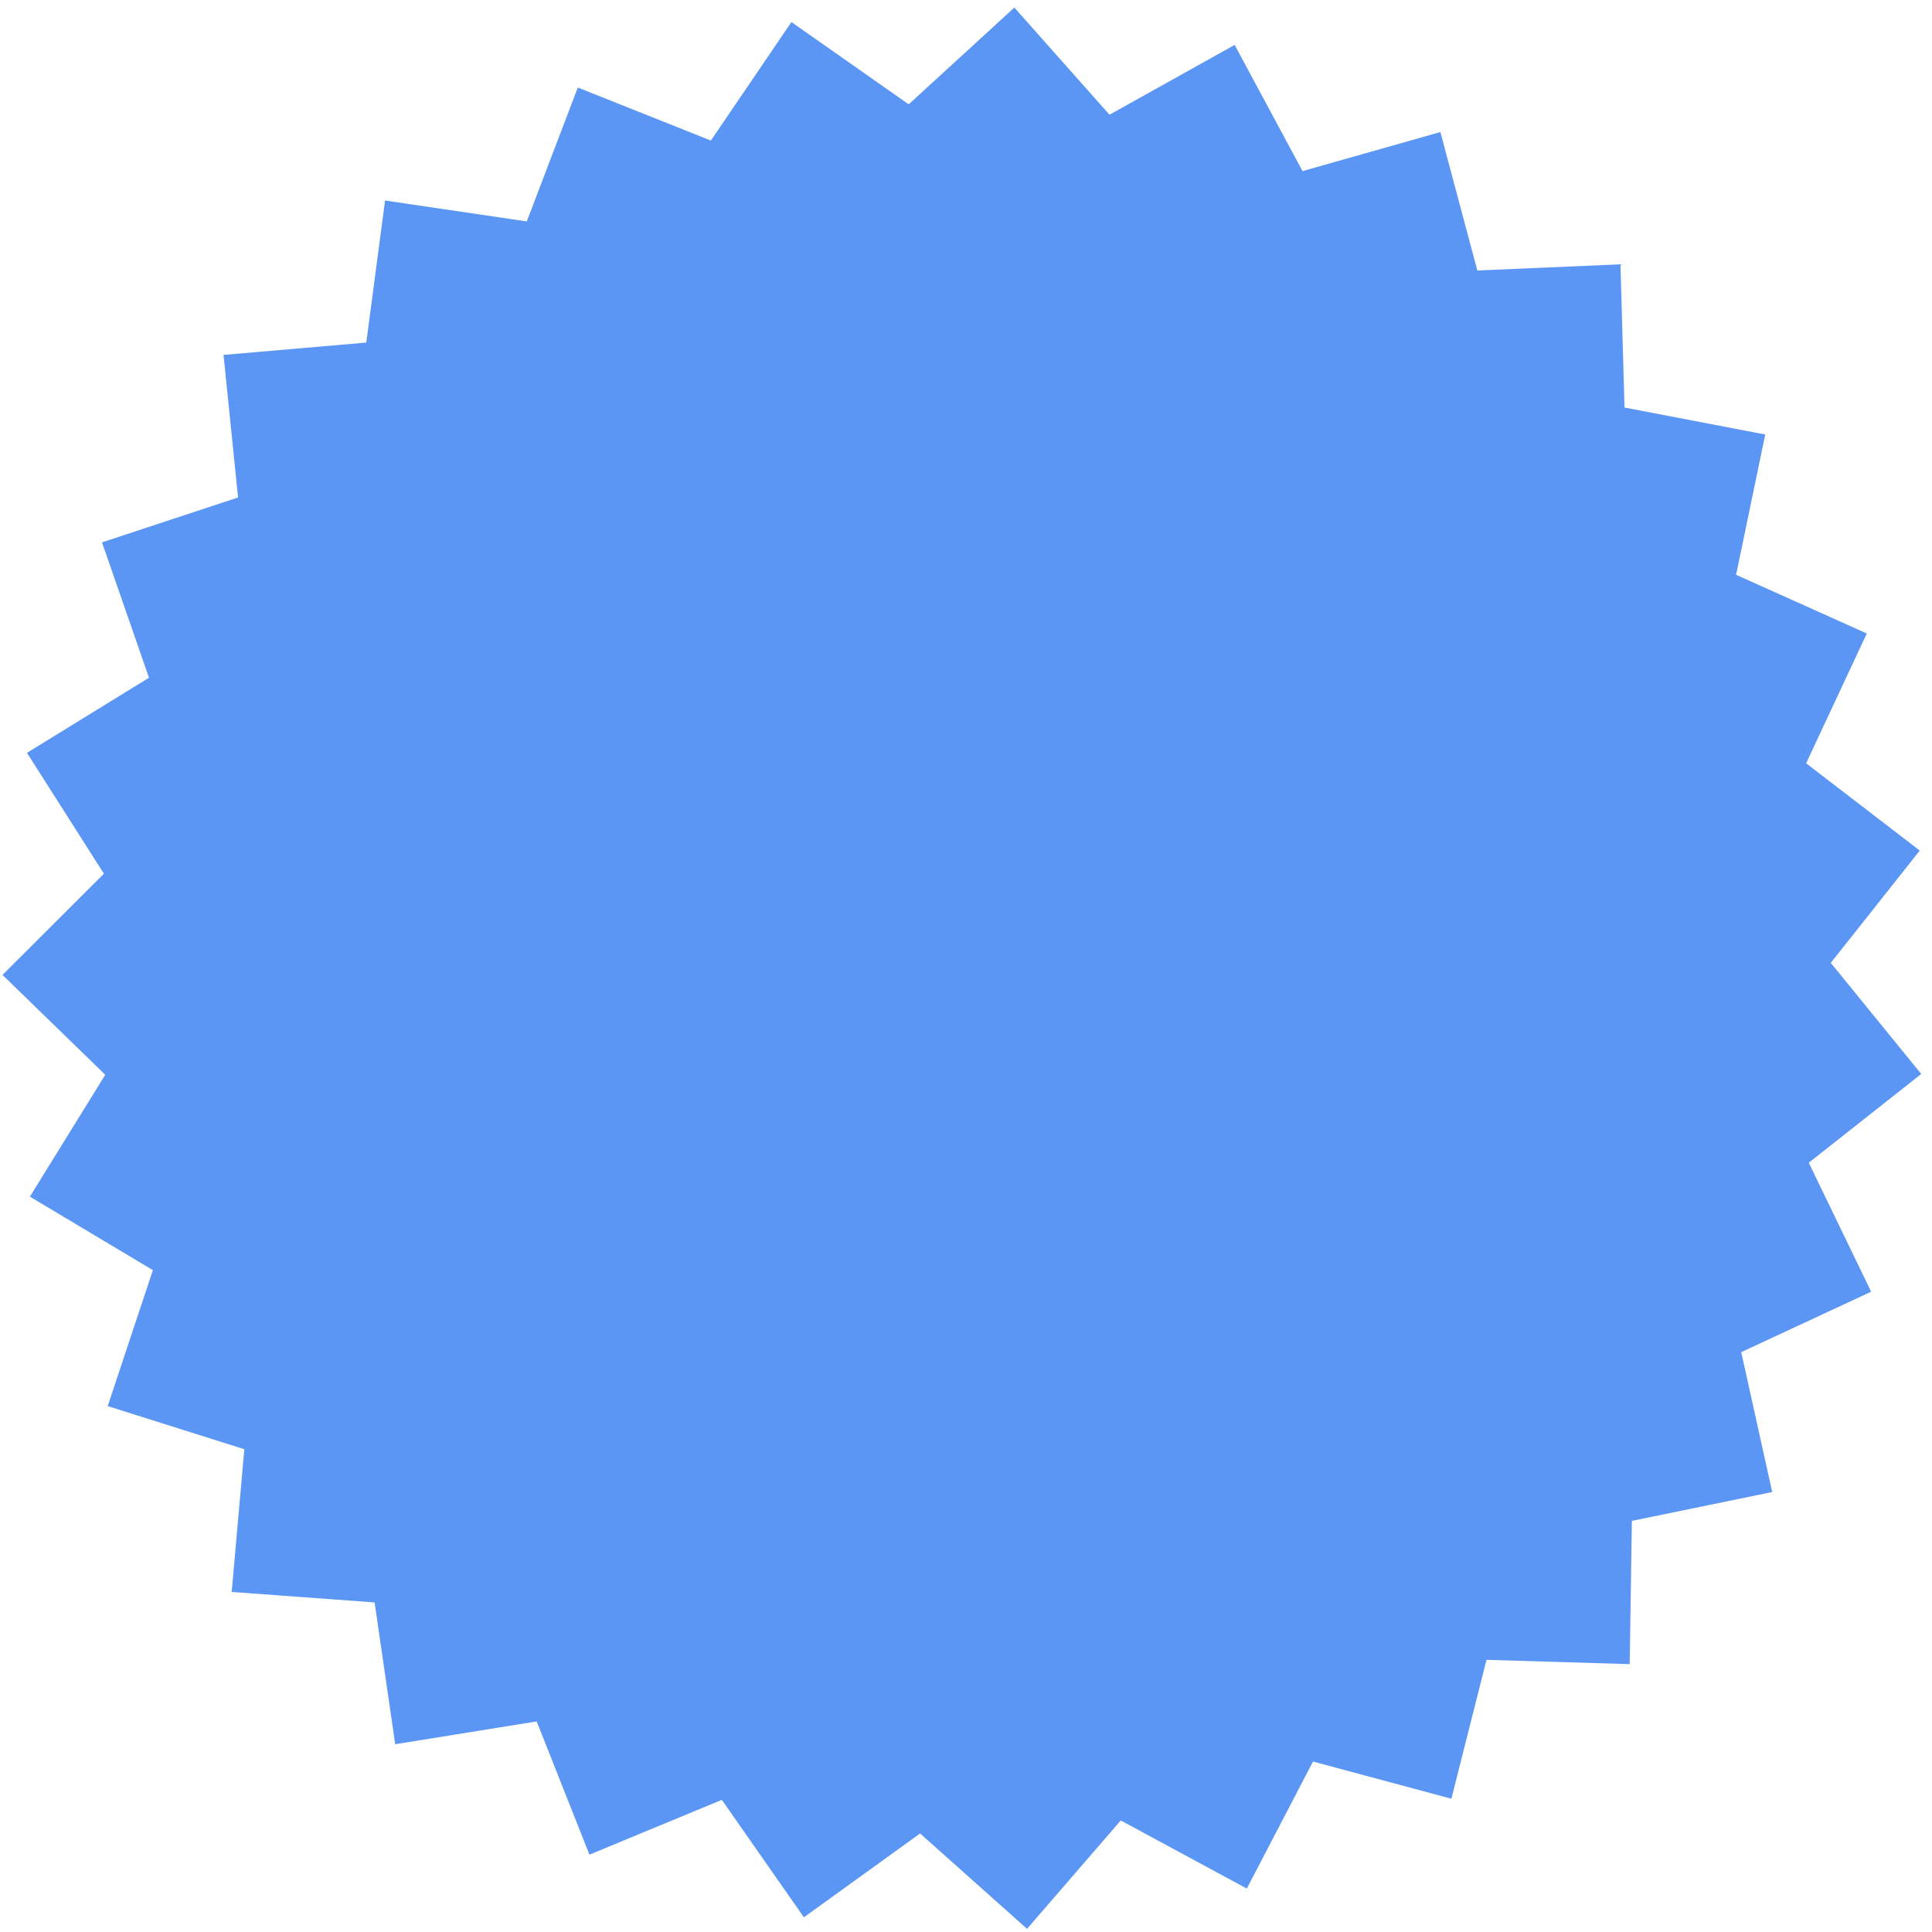 <svg width="93" height="93" viewBox="0 0 93 93" fill="none" xmlns="http://www.w3.org/2000/svg">
<path d="M83.817 65.088L90.071 62.179L87.068 55.97L92.482 51.698L88.128 46.349L92.411 40.943L86.941 36.742L89.862 30.494L83.57 27.669L84.972 20.916L78.198 19.617L78.004 12.723L71.114 13.021L69.335 6.357L62.7 8.236L59.432 2.162L53.408 5.522L48.828 0.364L43.742 5.022L38.096 1.061L34.22 6.766L27.813 4.213L25.358 10.658L18.535 9.652L17.632 16.49L10.76 17.084L11.459 23.946L4.91 26.108L7.172 32.624L1.298 36.239L5.002 42.057L0.12 46.929L5.066 51.736L1.439 57.603L7.36 61.14L5.184 67.685L11.761 69.761L11.153 76.632L18.032 77.135L19.024 83.961L25.834 82.864L28.374 89.277L34.747 86.639L38.697 92.293L44.29 88.257L49.438 92.848L53.95 87.631L60.017 90.91L63.204 84.794L69.865 86.585L71.555 79.899L78.449 80.106L78.552 73.21L85.308 71.822L83.817 65.088Z" fill="#5C96F5"/>
</svg>
